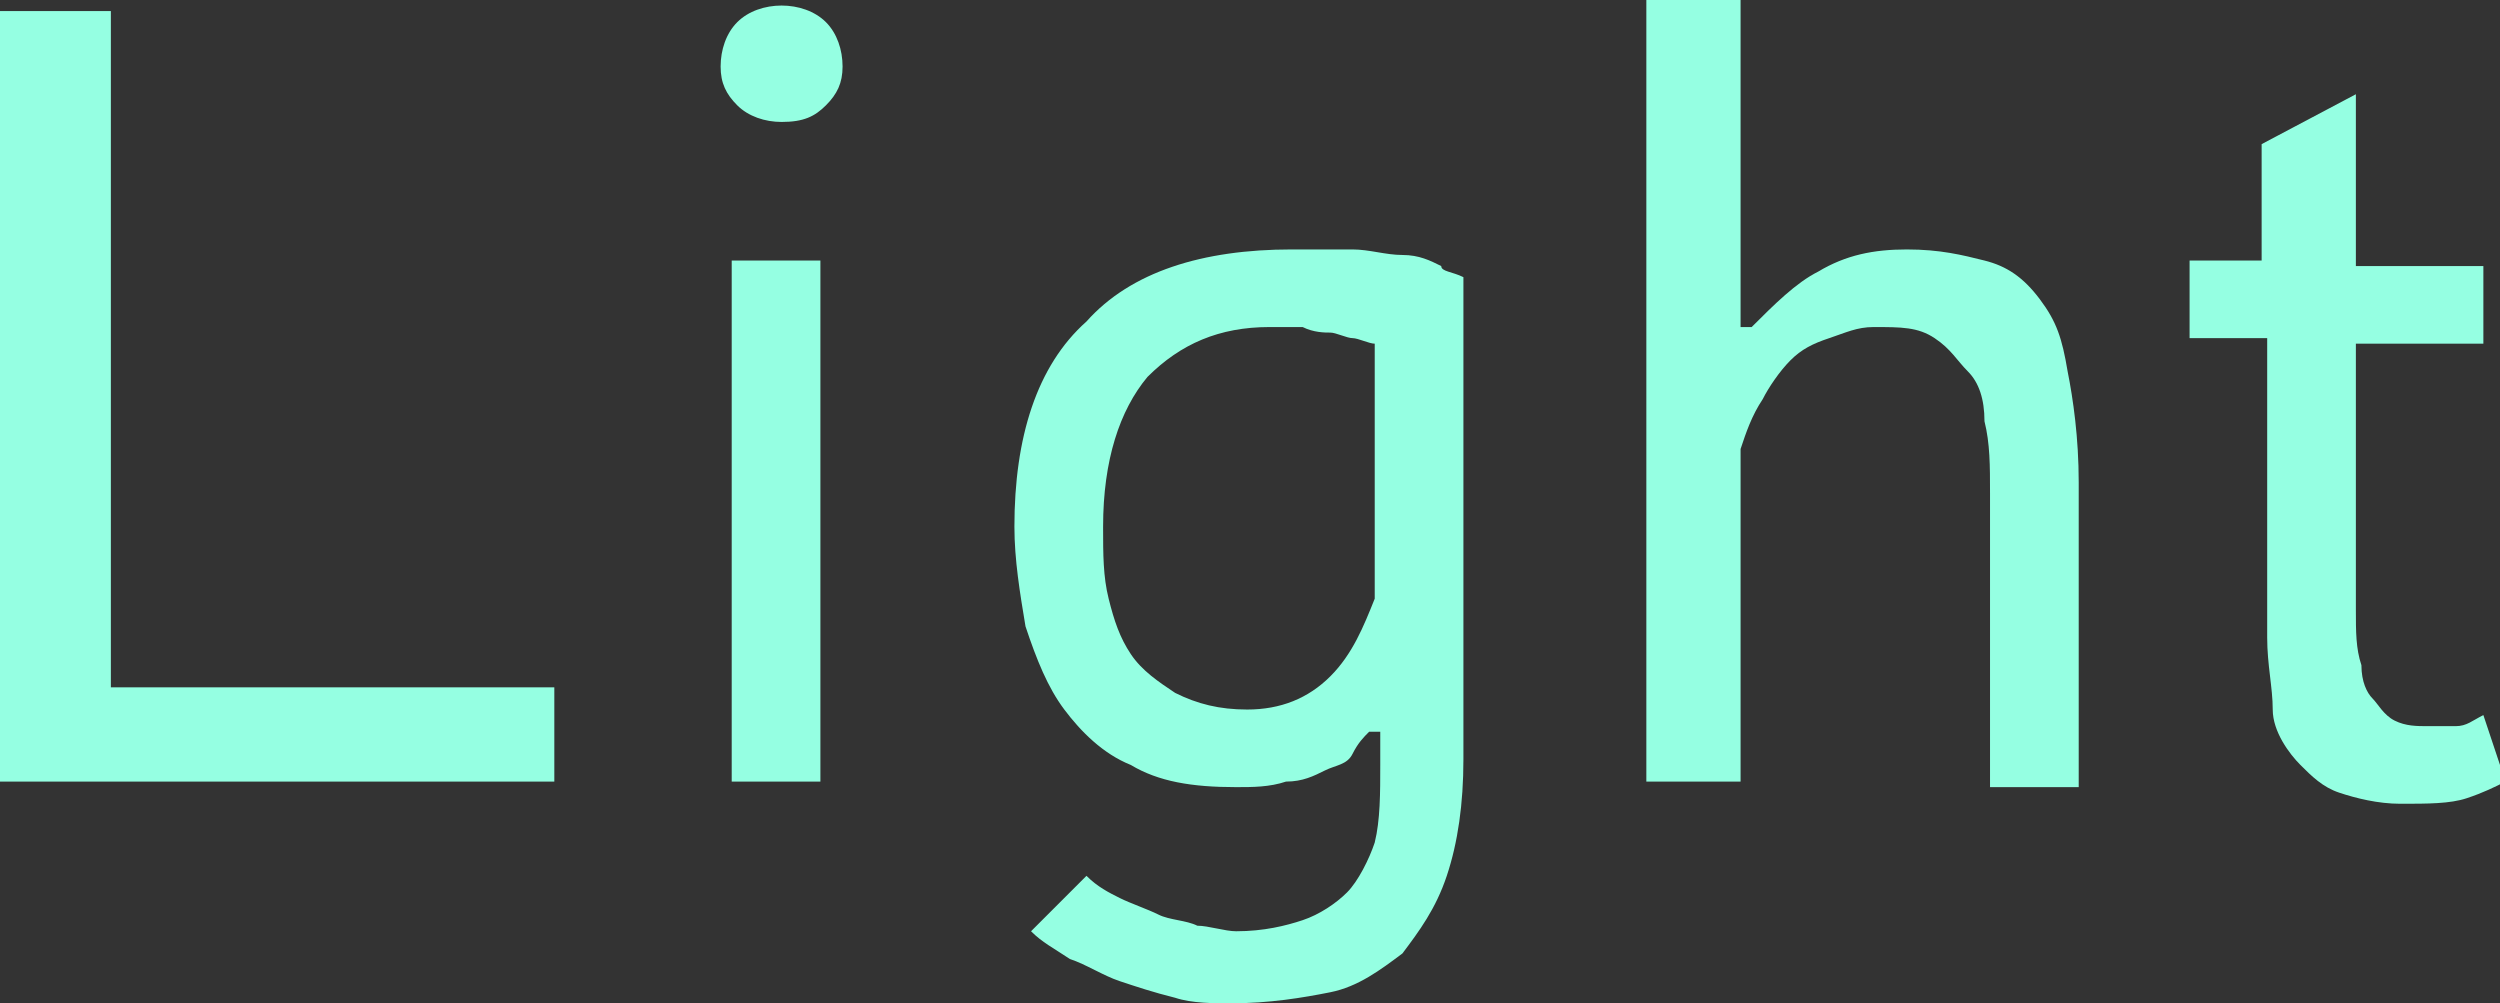 <?xml version="1.0" encoding="UTF-8"?> <!-- Generator: Adobe Illustrator 18.0.0, SVG Export Plug-In . SVG Version: 6.00 Build 0) --> <svg xmlns="http://www.w3.org/2000/svg" xmlns:xlink="http://www.w3.org/1999/xlink" id="Слой_1" x="0px" y="0px" viewBox="0 0 45.1 18.1" xml:space="preserve"><rect x="0" y="0" width="45.1" height="18.1" fill="#333333" stroke="none"/> <g> <path fill="#95FFE2" d="M10,14.1H0V0.2h2v12.2h8V14.1z"></path> <path fill="#95FFE2" d="M13,1.2c0-0.3,0.1-0.6,0.3-0.8c0.2-0.2,0.5-0.3,0.8-0.3c0.3,0,0.6,0.1,0.8,0.3c0.2,0.2,0.3,0.5,0.3,0.8 c0,0.3-0.1,0.5-0.3,0.7c-0.2,0.2-0.4,0.3-0.8,0.3c-0.3,0-0.6-0.1-0.8-0.3C13.1,1.7,13,1.5,13,1.2z M13.2,4.7h1.6v9.4h-1.6V4.7z"></path> <path fill="#95FFE2" d="M26.4,13.7c0,0.8-0.1,1.5-0.3,2.1c-0.2,0.6-0.5,1-0.8,1.4c-0.4,0.3-0.8,0.6-1.3,0.7 c-0.5,0.1-1.1,0.2-1.8,0.2c-0.3,0-0.7,0-1-0.1c-0.4-0.1-0.7-0.2-1-0.3c-0.3-0.1-0.6-0.3-0.9-0.4c-0.3-0.2-0.5-0.3-0.7-0.5l1-1 c0.2,0.2,0.4,0.3,0.6,0.4s0.5,0.2,0.7,0.3c0.2,0.1,0.5,0.1,0.7,0.2c0.2,0,0.5,0.1,0.7,0.1c0.5,0,0.9-0.1,1.2-0.2 c0.3-0.1,0.6-0.3,0.8-0.5c0.2-0.2,0.4-0.6,0.5-0.9c0.1-0.4,0.1-0.9,0.1-1.4v-0.6h-0.2c-0.1,0.1-0.2,0.2-0.3,0.4s-0.3,0.2-0.5,0.3 c-0.2,0.1-0.4,0.2-0.7,0.2c-0.3,0.1-0.6,0.1-0.9,0.1c-0.8,0-1.4-0.1-1.9-0.4c-0.5-0.2-0.9-0.6-1.2-1c-0.3-0.4-0.5-0.9-0.7-1.5 c-0.1-0.6-0.2-1.2-0.2-1.8c0-1.6,0.4-2.9,1.3-3.7c0.8-0.9,2.1-1.3,3.7-1.3c0.4,0,0.7,0,1.1,0c0.3,0,0.6,0.1,0.9,0.1 c0.3,0,0.5,0.1,0.7,0.2C26,4.9,26.2,4.9,26.4,5V13.7z M22.5,12.8c0.6,0,1.1-0.2,1.5-0.6c0.4-0.4,0.6-0.9,0.8-1.4V6.2 c-0.1,0-0.3-0.1-0.4-0.1S24.1,6,24,6s-0.3,0-0.5-0.1c-0.2,0-0.4,0-0.6,0c-0.9,0-1.6,0.3-2.2,0.9c-0.5,0.6-0.8,1.5-0.8,2.7 c0,0.5,0,0.9,0.1,1.3s0.2,0.7,0.4,1c0.2,0.3,0.5,0.5,0.8,0.7C21.6,12.7,22,12.8,22.5,12.8z"></path> <path fill="#95FFE2" d="M35.9,14.1V8.9c0-0.5,0-0.9-0.1-1.3c0-0.4-0.1-0.7-0.3-0.9s-0.3-0.4-0.6-0.6s-0.6-0.2-1.1-0.2 c-0.3,0-0.5,0.1-0.8,0.2c-0.3,0.1-0.5,0.2-0.7,0.4S31.9,7,31.8,7.2c-0.2,0.3-0.3,0.6-0.4,0.9v6h-1.7V0h1.7v5.9h0.2 c0.4-0.4,0.8-0.8,1.2-1c0.5-0.3,1-0.4,1.6-0.4c0.6,0,1,0.1,1.4,0.2c0.4,0.1,0.7,0.3,1,0.7s0.4,0.7,0.5,1.3c0.1,0.5,0.2,1.2,0.2,2 v5.5H35.9z"></path> <path fill="#95FFE2" d="M39.4,4.7h1.4V2.6l1.7-0.9v3.1h2.3v1.4h-2.3v4.8c0,0.4,0,0.7,0.1,1c0,0.3,0.1,0.5,0.2,0.6s0.2,0.3,0.4,0.4 c0.2,0.1,0.4,0.1,0.6,0.1c0.1,0,0.3,0,0.5,0c0.2,0,0.3-0.1,0.5-0.2l0.4,1.2c-0.2,0.1-0.4,0.2-0.7,0.3c-0.3,0.1-0.7,0.1-1.2,0.1 c-0.4,0-0.8-0.1-1.1-0.2s-0.5-0.3-0.7-0.5S41,13.2,41,12.8s-0.1-0.8-0.1-1.3V6.1h-1.4V4.7z"></path> </g> </svg> 